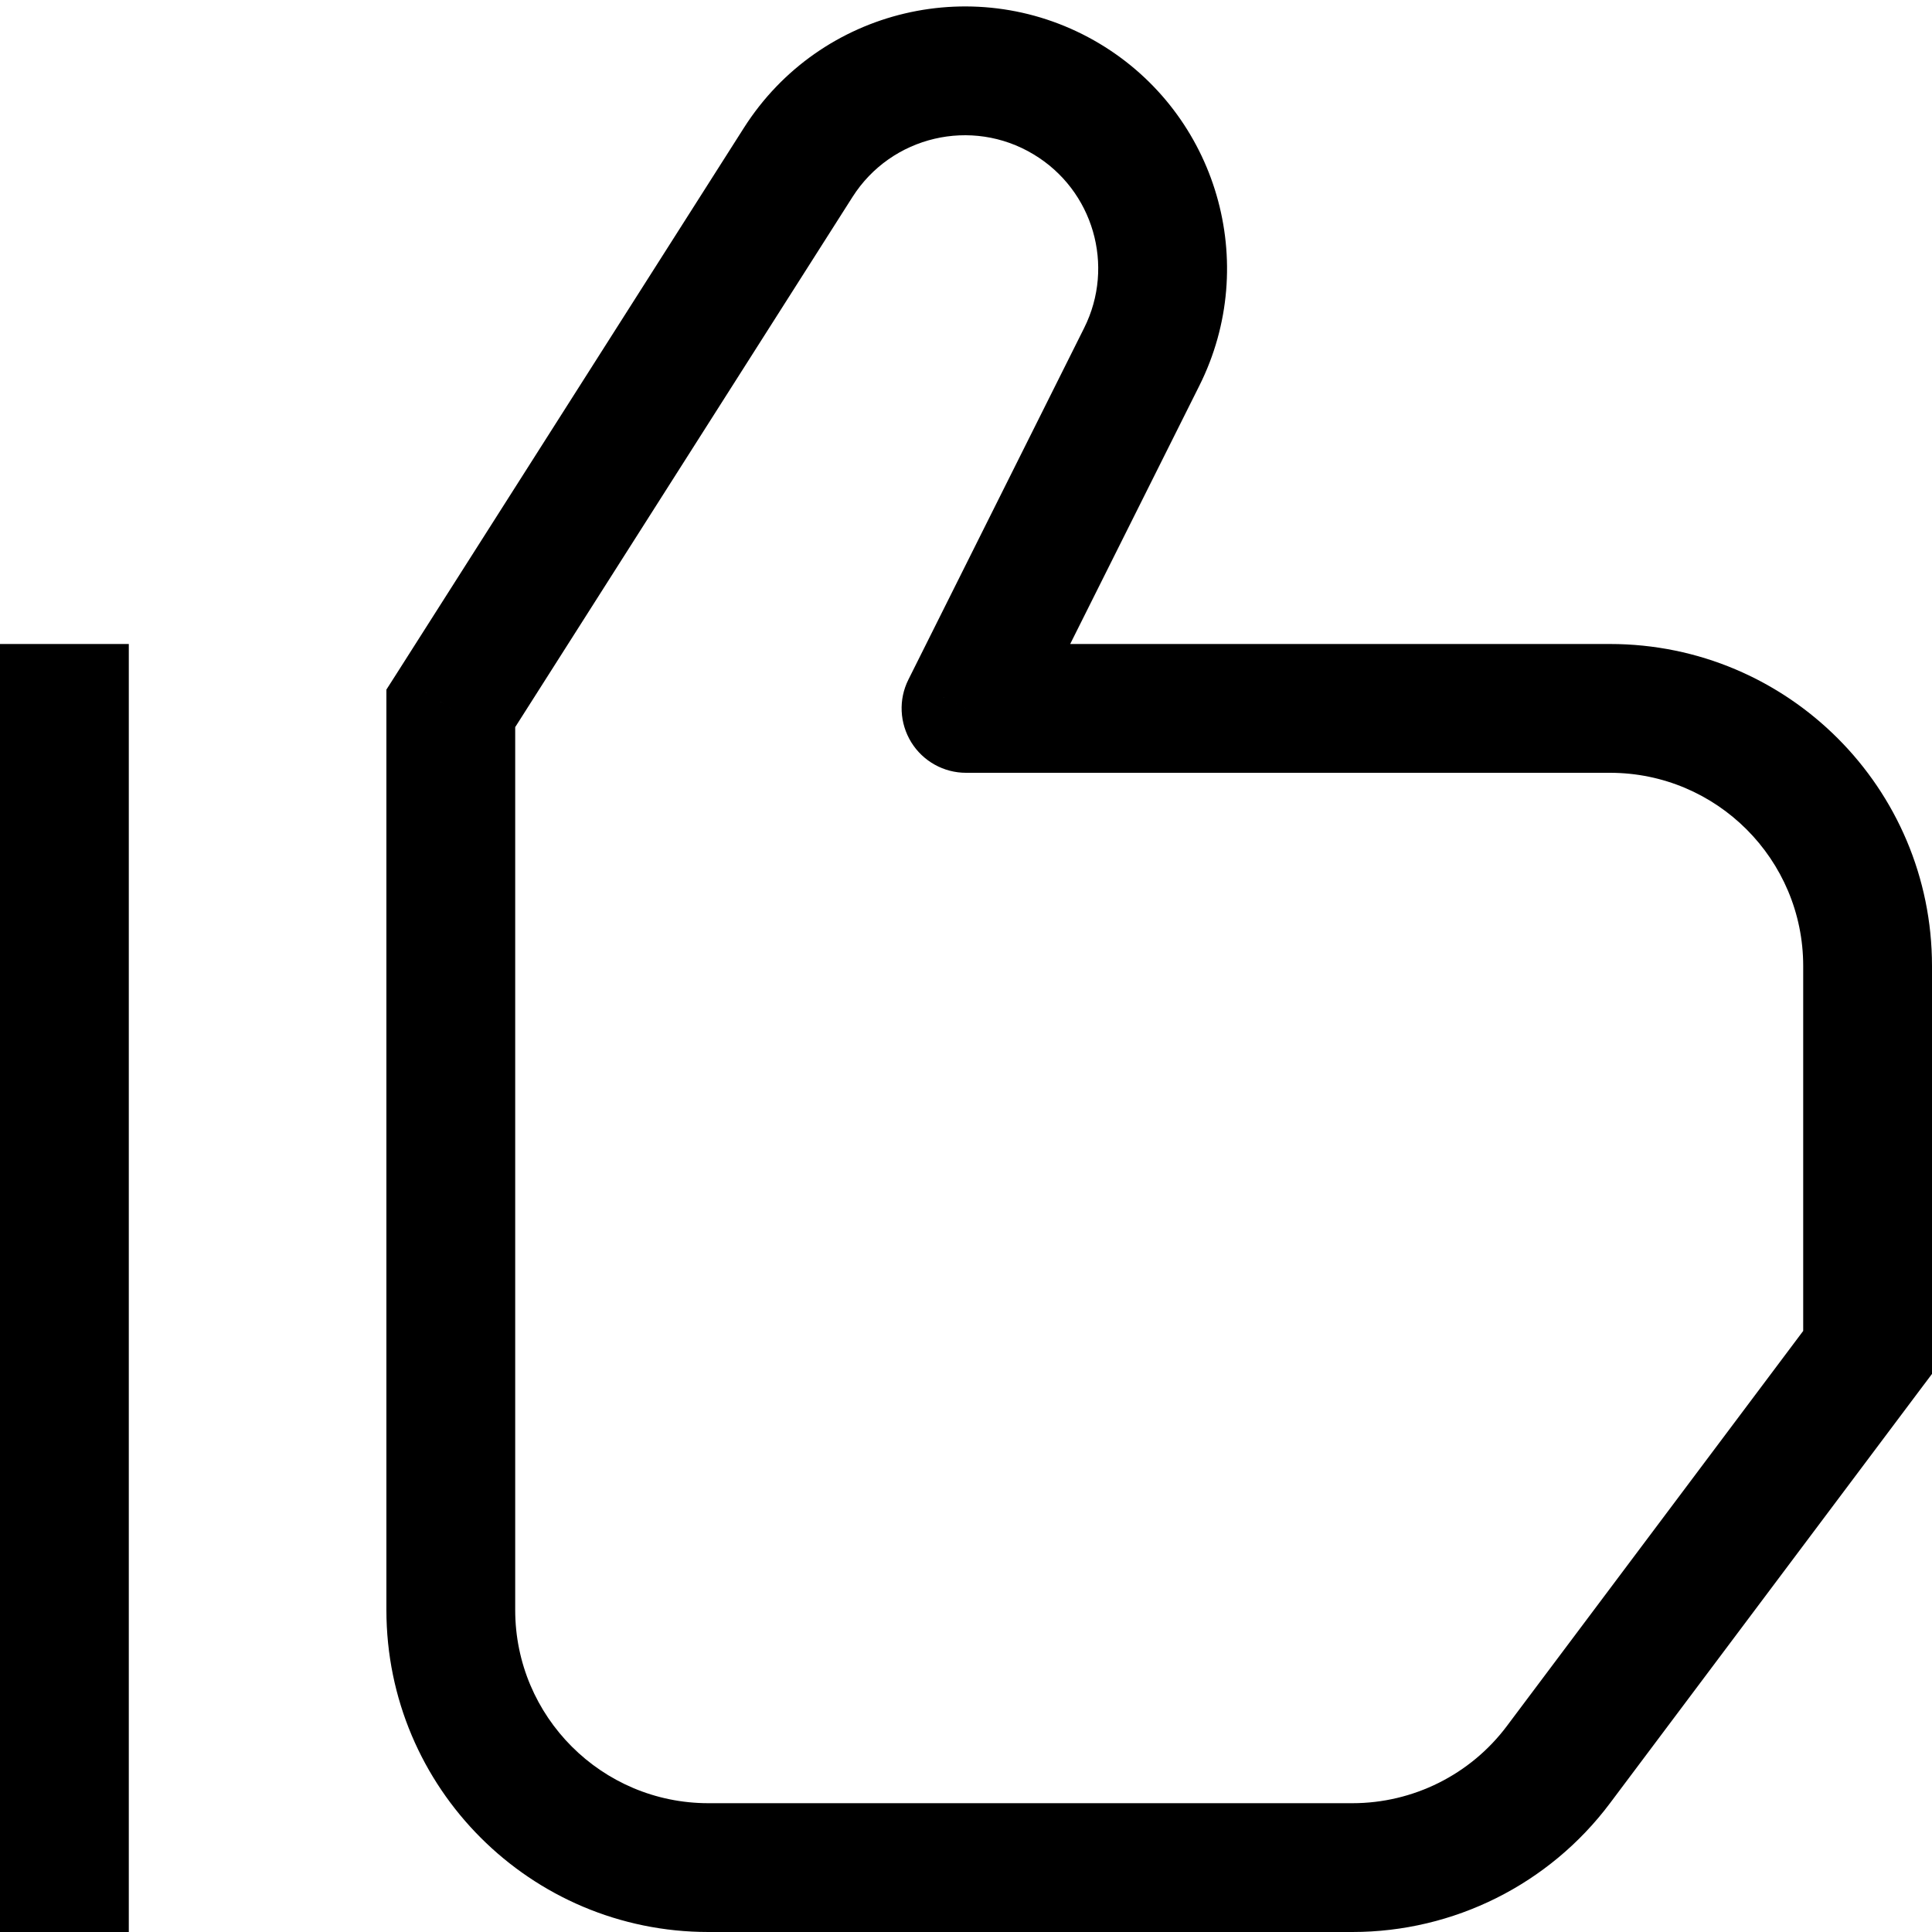 <svg width="15" height="15" viewBox="0 0 15 15" fill="none" xmlns="http://www.w3.org/2000/svg">
<path d="M3.5 5.5L3.078 5.232L3 5.354V5.5H3.5ZM6.198 1.261L6.619 1.529L6.198 1.261ZM8.865 2.771L8.417 2.547V2.547L8.865 2.771ZM7.5 5.5L7.053 5.276C6.975 5.431 6.984 5.615 7.075 5.763C7.166 5.91 7.327 6 7.5 6V5.5ZM14.5 10.5L14.9 10.8L15 10.667V10.5H14.5ZM12.1 13.7L12.5 14L12.1 13.7ZM8.282 0.769L8.539 0.34L8.539 0.34L8.282 0.769ZM0 5V15H1V5H0ZM3.922 5.768L6.619 1.529L5.776 0.992L3.078 5.232L3.922 5.768ZM8.417 2.547L7.053 5.276L7.947 5.724L9.312 2.994L8.417 2.547ZM7.5 6H12.5V5H7.5V6ZM14 7.5V10.5H15V7.5H14ZM14.1 10.2L11.7 13.4L12.5 14L14.9 10.8L14.1 10.2ZM10.5 14H5.5V15H10.5V14ZM4 12.5V5.5H3V12.5H4ZM12.5 6C13.328 6 14 6.672 14 7.5H15C15 6.119 13.881 5 12.5 5V6ZM5.5 14C4.672 14 4 13.328 4 12.5H3C3 13.881 4.119 15 5.5 15V14ZM8.024 1.198C8.488 1.476 8.659 2.064 8.417 2.547L9.312 2.994C9.787 2.044 9.45 0.887 8.539 0.34L8.024 1.198ZM11.7 13.4C11.417 13.778 10.972 14 10.5 14V15C11.287 15 12.028 14.63 12.5 14L11.7 13.4ZM6.619 1.529C6.92 1.056 7.544 0.909 8.024 1.198L8.539 0.34C7.593 -0.227 6.368 0.062 5.776 0.992L6.619 1.529Z" fill="black"/>
</svg>
